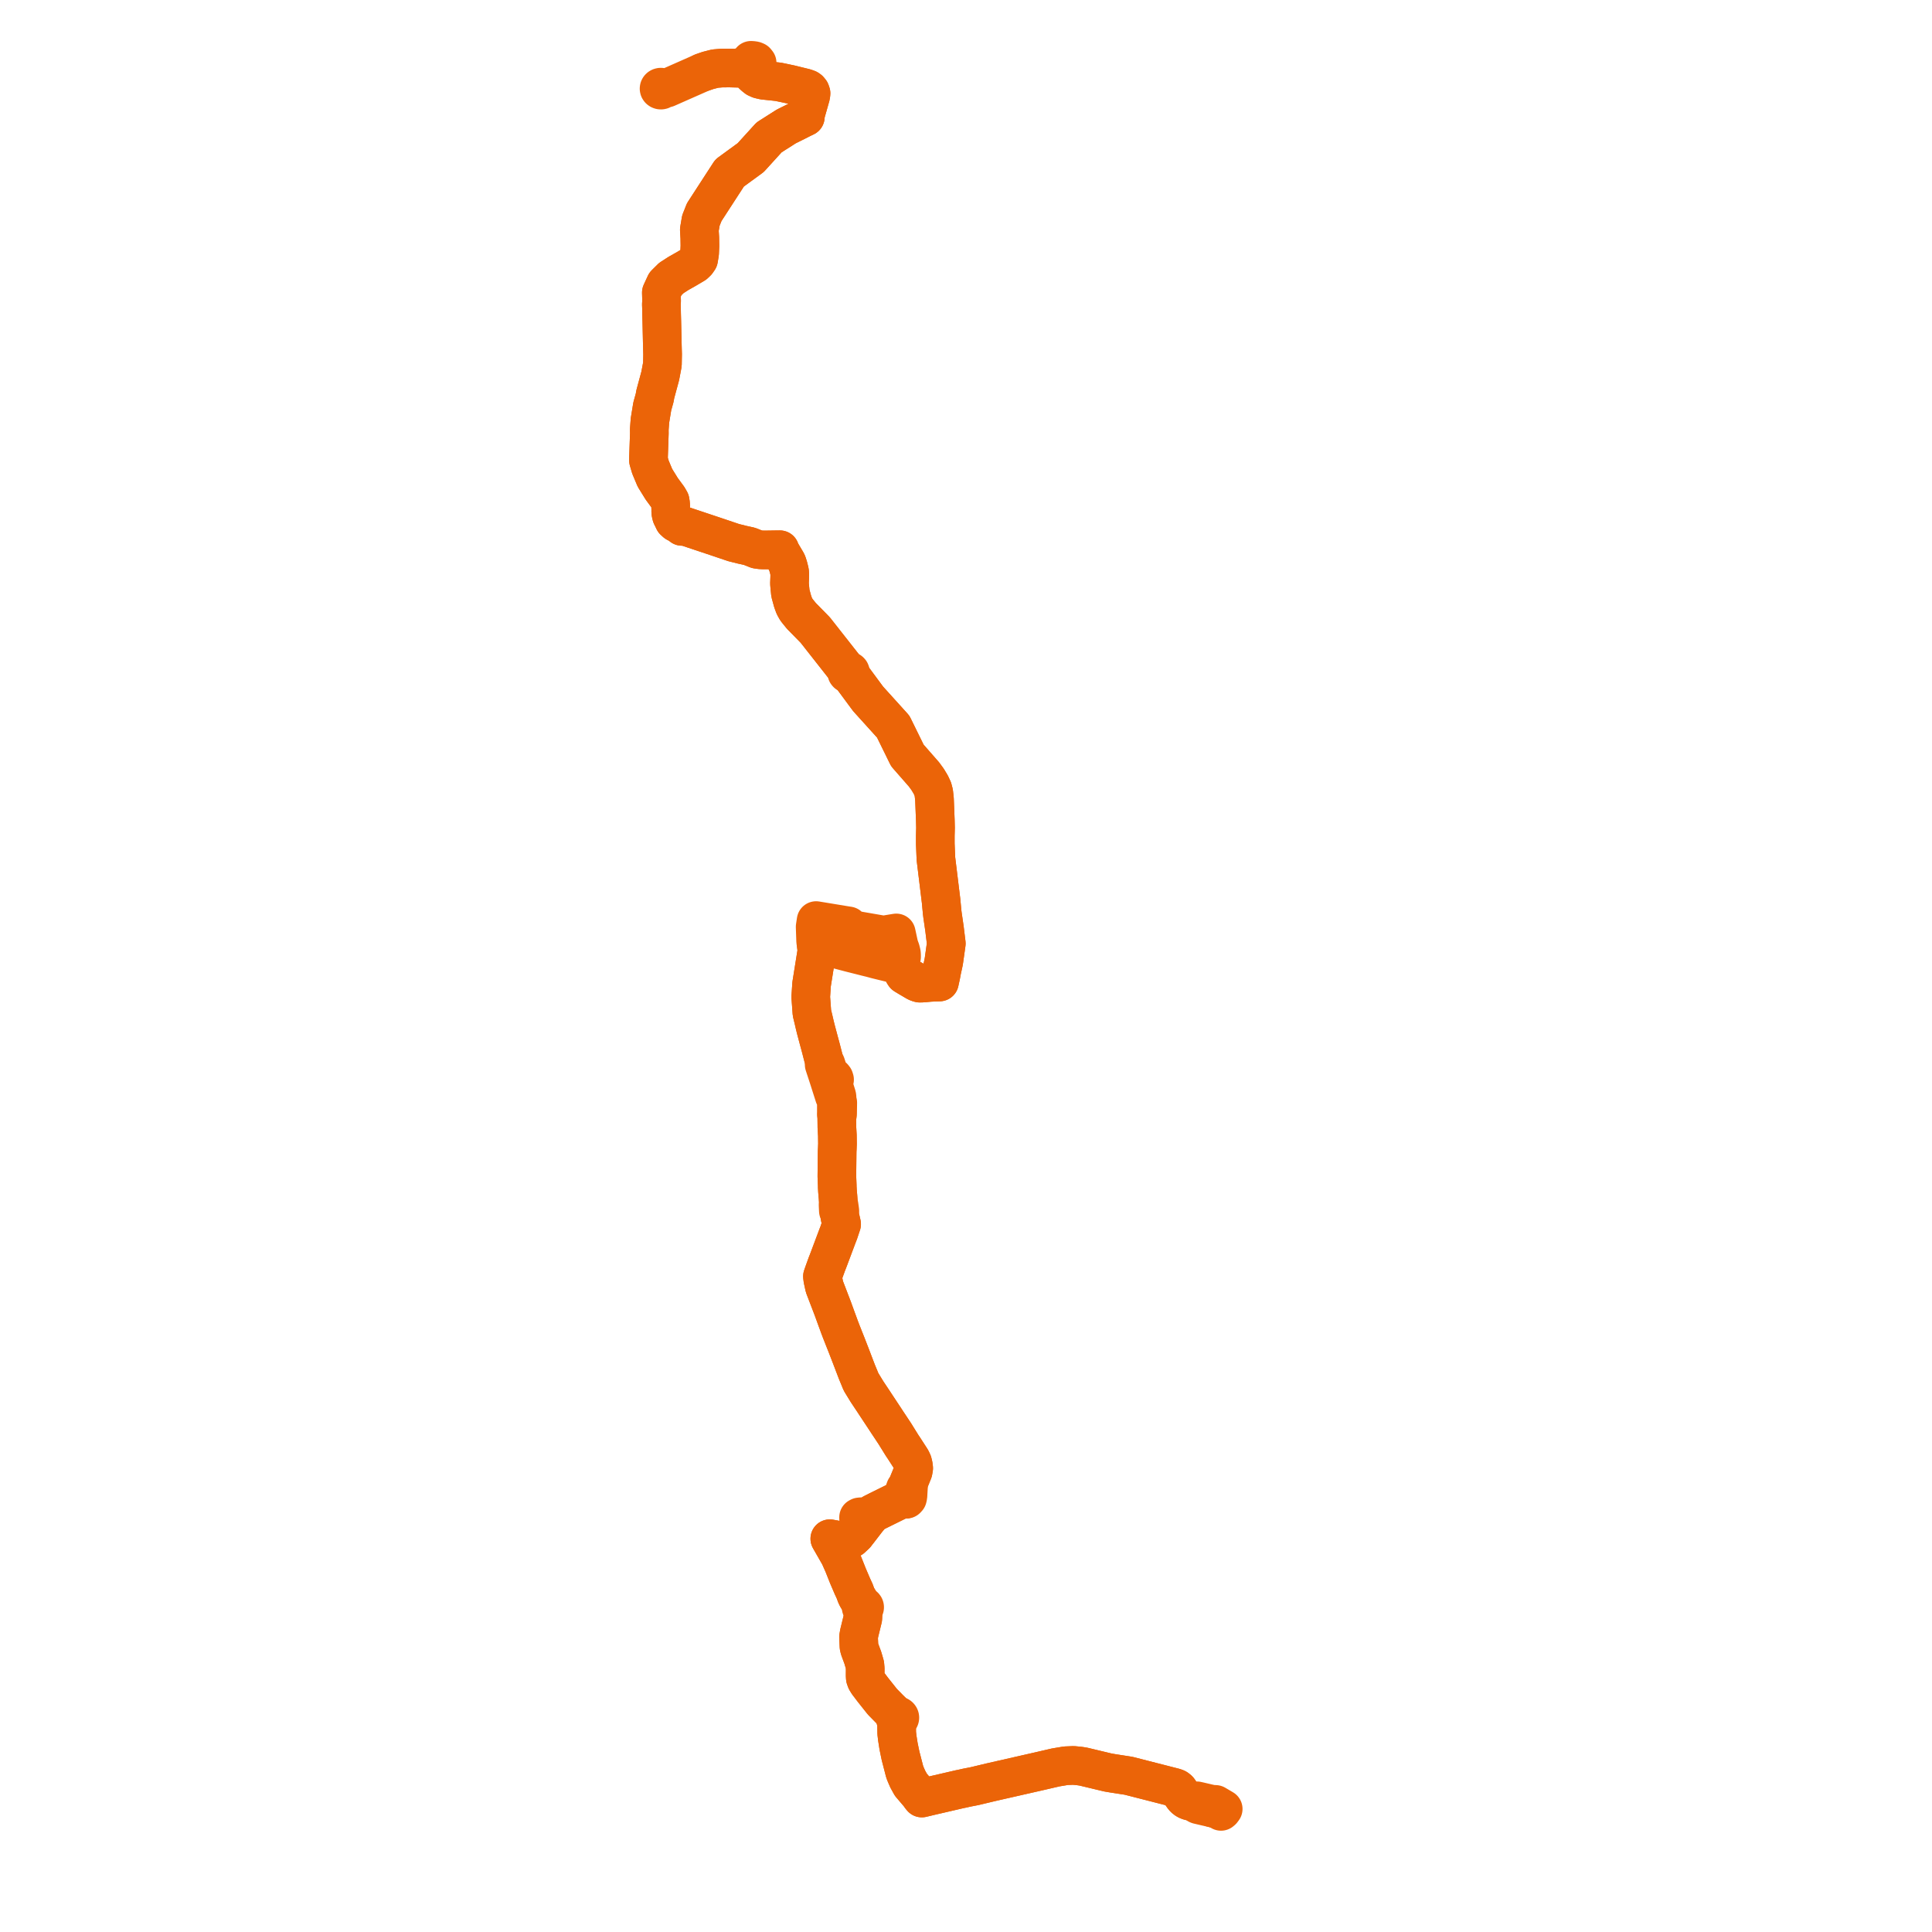     
<svg width="640.727" height="640.727" version="1.1"
     xmlns="http://www.w3.org/2000/svg">

  <title>Plan de ligne</title>
  <desc>Du 2022-08-29 au 2024-01-09</desc>

<path d='M 402.14 599.625 L 402.653 599.757 L 403.954 600.18 L 404.286 600.342 L 404.939 600.727 L 405.26 600.458 L 405.664 599.915 L 403.115 598.411 L 401.8 598.342 L 400.776 598.105 L 398.825 597.651 L 397.716 597.392 L 396.929 597.216 L 395.436 597.515 L 394.556 597.321 L 394.028 597.157 L 393.937 597.112 L 393.545 596.919 L 393.11 596.632 L 392.752 596.301 L 392.489 596.026 L 392.112 595.49 L 392.04 595.393 L 391.902 595.193 L 391.711 594.898 L 391.505 594.577 L 391.496 594.563 L 391.458 594.509 L 391.106 593.956 L 390.878 593.638 L 390.562 593.335 L 390.201 593.087 L 389.795 592.91 L 389.3 592.759 L 374.27 588.913 L 369.149 588.12 L 367.429 587.829 L 359.351 585.895 L 358.813 585.802 L 357.951 585.677 L 357.711 585.65 L 355.992 585.484 L 353.478 585.587 L 351.425 585.929 L 350.133 586.144 L 344.505 587.446 L 328.828 591.01 L 323.149 592.365 L 320.736 592.833 L 318.963 593.229 L 318.257 593.368 L 309.881 595.31 L 308.456 595.64 L 306.767 596.044 L 305.714 596.295 L 305.351 595.858 L 305.068 595.473 L 304.948 595.256 L 303.376 593.412 L 302.613 592.517 L 302.083 591.896 L 301.03 589.994 L 300.323 588.356 L 300.034 587.613 L 298.654 582.273 L 298.42 581.141 L 297.999 579.103 L 297.565 576.325 L 297.386 574.766 L 297.366 573.287 L 297.356 572.463 L 297.411 571.696 L 297.461 571.014 L 297.613 570.305 L 297.772 570.292 L 297.925 570.254 L 298.066 570.193 L 298.132 570.153 L 298.189 570.11 L 298.29 570.01 L 298.366 569.895 L 298.412 569.77 L 298.428 569.641 L 298.412 569.512 L 298.366 569.387 L 298.29 569.273 L 298.189 569.172 L 298.066 569.089 L 297.925 569.028 L 297.772 568.99 L 297.613 568.978 L 297.454 568.99 L 297.301 569.028 L 295.99 567.741 L 294.922 566.691 L 292.639 564.363 L 290.576 561.768 L 289.489 560.401 L 288.289 558.816 L 287.811 558.191 L 287.379 557.486 L 287.267 557.303 L 286.974 556.484 L 286.934 555.87 L 286.924 555.704 L 286.938 553.371 L 286.829 552.124 L 286.58 551.247 L 286.139 549.755 L 285.059 546.842 L 284.87 546.031 L 284.835 545.269 L 284.784 544.164 L 284.727 542.911 L 284.934 541.69 L 285.273 540.301 L 285.942 537.552 L 286.056 537.084 L 286.143 536.726 L 286.149 536.598 L 286.249 534.33 L 286.294 533.493 L 286.39 533.468 L 286.492 533.424 L 286.58 533.365 L 286.653 533.293 L 286.708 533.21 L 286.741 533.12 L 286.752 533.027 L 286.741 532.934 L 286.708 532.845 L 286.653 532.762 L 286.646 532.754 L 286.58 532.689 L 286.492 532.631 L 286.39 532.586 L 286.28 532.559 L 286.166 532.549 L 286.052 532.559 L 285.937 532.588 L 284.898 530.779 L 284.504 530.125 L 284.191 529.598 L 283.892 528.947 L 283.453 527.721 L 282.726 526.158 L 281.246 522.71 L 281.077 522.287 L 279.845 519.187 L 279.693 518.804 L 278.417 515.933 L 277.12 513.663 L 275.78 511.32 L 275.195 510.298 L 276.587 510.545 L 278.174 510.901 L 279.793 510.943 L 280.784 510.744 L 280.944 510.712 L 281.791 510.412 L 282.432 510.185 L 283.686 509.013 L 283.789 508.917 L 283.886 508.786 L 284.209 508.351 L 284.523 507.958 L 284.696 507.742 L 285.057 507.272 L 285.58 506.592 L 286.542 505.341 L 287.543 504.038 L 287.614 503.946 L 286.944 503.59 L 286.396 503.311 L 285.904 503.076 L 285.514 503.013 L 285.017 503.065 L 284.736 503.215 L 284.723 503.52 L 284.871 504.774 L 284.927 505.244 L 284.973 505.479 L 286.045 505.986 L 285.58 506.592 L 286.542 505.341 L 287.543 504.038 L 287.614 503.946 L 289.065 502.227 L 289.463 501.87 L 291.334 500.926 L 291.682 500.755 L 292.763 500.221 L 296.879 498.188 L 298.353 497.461 L 298.817 497.281 L 299.46 497.191 L 300.175 497.219 L 300.625 497.199 L 300.96 496.84 L 301.104 496.216 L 301.231 494.008 L 301.278 493.273 L 301.357 492.196 L 301.405 491.495 L 302.392 489.066 L 302.637 488.463 L 302.82 488.015 L 303.015 486.904 L 302.888 485.906 L 302.644 484.937 L 302.444 484.514 L 302.198 483.996 L 300.606 481.537 L 300.383 481.192 L 299.726 480.177 L 299.512 479.861 L 299.114 479.268 L 299.01 479.096 L 297.547 476.737 L 297.469 476.611 L 296.796 475.524 L 296.059 474.409 L 294.998 472.804 L 294.348 471.835 L 293.509 470.551 L 292.74 469.389 L 290.041 465.302 L 289.868 465.032 L 287.523 461.509 L 286.26 459.442 L 286.104 459.186 L 285.546 458.273 L 285.113 457.204 L 284.945 456.798 L 284.756 456.345 L 284.731 456.283 L 284.507 455.742 L 284.136 454.848 L 284.088 454.72 L 283.953 454.36 L 282.177 449.71 L 281.385 447.669 L 280.675 445.84 L 280.082 444.351 L 279.953 444.026 L 278.867 441.277 L 278.53 440.375 L 278.507 440.339 L 277.95 438.805 L 277.643 437.971 L 277.493 437.574 L 277.362 437.208 L 276.189 433.981 L 274.975 430.817 L 273.811 427.776 L 273.422 426.759 L 273.189 425.694 L 272.949 424.591 L 272.877 424.258 L 272.759 423.305 L 273.135 422.224 L 273.219 421.989 L 273.41 421.452 L 274.21 419.246 L 274.533 418.432 L 274.621 418.209 L 274.97 417.281 L 276.228 413.93 L 277.367 410.896 L 277.735 409.916 L 278.172 408.793 L 279.113 405.972 L 278.857 404.839 L 278.697 404.133 L 278.557 403.523 L 278.366 401.975 L 278.315 401.684 L 278.515 401.49 L 278.256 399.685 L 278.095 399.593 L 278.029 398.677 L 277.917 397.032 L 277.732 394.868 L 277.722 394.62 L 277.665 393.622 L 277.664 393.176 L 277.64 392.568 L 277.559 390.559 L 277.542 390.133 L 277.545 389.848 L 277.546 389.668 L 277.557 388.729 L 277.57 387.449 L 277.603 384.414 L 277.631 381.834 L 277.683 380.851 L 277.717 379.862 L 277.74 379.448 L 277.739 379.395 L 277.703 376.547 L 277.639 375.416 L 277.632 375.289 L 277.541 373.701 L 277.541 373.222 L 277.534 372.665 L 277.501 370.134 L 277.497 369.84 L 277.503 369.665 L 277.781 369.515 L 277.786 369.141 L 277.832 365.767 L 277.833 365.646 L 277.564 365.32 L 277.429 364.717 L 277.599 363.977 L 277.587 363.78 L 277.524 363.412 L 276.459 360.026 L 276.371 359.797 L 276.363 359.777 L 276.315 359.52 L 276.368 359.044 L 276.541 358.517 L 276.777 358.049 L 276.628 357.588 L 276.337 357.222 L 275.928 357.043 L 275.578 356.825 L 275.228 356.47 L 274.999 356.129 L 274.79 355.608 L 274.786 355.597 L 273.946 353.014 L 273.902 352.882 L 273.842 352.797 L 273.429 352.204 L 273.27 351.588 L 272.207 347.464 L 272.082 347.005 L 271.558 345.073 L 270.576 341.381 L 270.462 340.919 L 270.174 339.74 L 270.067 339.284 L 269.754 337.93 L 269.266 335.918 L 268.876 330.626 L 269.158 326.384 L 270.93 315.295 L 270.685 313.319 L 271.822 313.46 L 276.22 314.469 L 277.636 314.841 L 278.108 314.966 L 282.02 315.995 L 285.613 316.9 L 286.036 317.007 L 287.292 317.326 L 288.901 317.719 L 289.914 317.995 L 290.122 318.051 L 290.543 318.166 L 292.753 318.71 L 293.195 318.819 L 294.653 319.171 L 296.176 319.54 L 297.932 319.855 L 298.286 319.97 L 298.576 320.523 L 298.931 321.391 L 299.44 322.355 L 299.589 322.695 L 299.998 323.325 L 300.352 323.546 L 301.201 324.058 L 301.387 324.173 L 301.985 324.519 L 303.884 325.638 L 304.379 325.86 L 305.001 326.047 L 305.651 326.039 L 306.332 325.988 L 306.837 325.948 L 308.152 325.826 L 308.323 325.81 L 310.312 325.705 L 310.848 325.696 L 311.263 325.683 L 311.569 325.676 L 311.704 325.021 L 311.773 324.71 L 311.869 324.273 L 312.043 323.484 L 312.34 321.877 L 312.805 319.754 L 312.958 319.024 L 313.063 318.382 L 313.279 316.842 L 313.83 312.904 L 313.7 311.842 L 313.226 307.97 L 312.649 304.014 L 312.623 303.872 L 312.471 302.67 L 312.096 298.739 L 311.064 290.321 L 310.392 284.835 L 310.183 279.883 L 310.181 277.83 L 310.181 277.627 L 310.181 277.169 L 310.251 274.549 L 310.188 271.991 L 310.168 271.509 L 309.911 265.051 L 309.678 262.917 L 309.335 261.614 L 308.659 260.168 L 307.602 258.429 L 306.432 256.826 L 303.079 252.997 L 300.922 250.535 L 296.227 240.976 L 287.888 231.749 L 286.457 229.813 L 283.379 225.648 L 281.737 223.426 L 281.822 223.385 L 281.963 223.252 L 282.041 223.087 L 282.046 222.911 L 281.977 222.743 L 281.843 222.605 L 281.671 222.515 L 281.474 222.476 L 281.271 222.488 L 281.083 222.552 L 280.202 221.447 L 279.242 220.226 L 278.157 218.846 L 270.362 208.935 L 267.307 205.821 L 266.298 204.796 L 265.796 204.287 L 264.133 202.231 L 263.428 200.977 L 262.875 199.457 L 262.126 196.719 L 261.903 194.448 L 261.889 194.299 L 261.82 193.475 L 261.828 193.276 L 261.844 192.875 L 261.875 192.081 L 261.886 191.778 L 261.905 191.301 L 261.901 191.175 L 261.914 190.344 L 261.858 189.676 L 261.841 189.529 L 261.466 188.032 L 261.094 186.84 L 260.882 186.376 L 258.862 182.959 L 258.636 182.315 L 257.88 182.322 L 253.917 182.38 L 253.127 182.376 L 252.18 182.332 L 251.049 182.172 L 249.665 181.622 L 248.556 181.182 L 247.428 180.935 L 246.162 180.659 L 245.458 180.483 L 244.288 180.19 L 243.491 179.991 L 243.301 179.943 L 242.165 179.56 L 241.195 179.232 L 238.854 178.44 L 238.144 178.201 L 236.607 177.686 L 233.762 176.736 L 229.866 175.434 L 228.388 174.94 L 226.972 174.463 L 226.492 174.516 L 226.155 174.574 L 225.278 173.874 L 225.008 173.754 L 224.198 173.339 L 223.512 172.713 L 223.208 172.071 L 222.711 171.064 L 222.539 170.422 L 222.442 169.778 L 222.45 169.106 L 222.393 167.134 L 222.244 166.16 L 221.614 165.045 L 219.456 162.106 L 217.193 158.452 L 216.305 156.327 L 215.729 154.95 L 215.525 154.261 L 215.063 152.695 L 215.078 151.516 L 215.346 143.734 L 215.333 142.401 L 215.554 139.433 L 215.673 138.709 L 216.315 134.791 L 217.104 131.96 L 217.333 130.686 L 218.968 124.634 L 219.682 120.849 L 219.704 119.644 L 219.743 117.487 L 219.652 114.177 L 219.48 106.582 L 219.429 104.783 L 219.413 104.216 L 219.383 102.307 L 219.368 101.827 L 219.334 100.961 L 219.412 99.841 L 219.33 97.039 L 220.66 94.162 L 222.627 92.211 L 223.768 91.476 L 225.021 90.668 L 227.657 89.177 L 230.338 87.587 L 231.114 86.848 L 231.683 86.02 L 232.018 84.012 L 232.107 81.948 L 232.124 81.534 L 232.097 79.795 L 232.083 78.874 L 231.993 77.384 L 231.925 76.203 L 232.443 73.145 L 233.546 70.36 L 235.209 67.796 L 239.947 60.492 L 240.085 60.28 L 240.936 58.967 L 241.301 58.405 L 241.967 57.377 L 248.963 52.266 L 253.682 47.076 L 253.962 46.767 L 254.192 46.515 L 255.064 45.556 L 260.344 42.198 L 260.756 41.936 L 264.063 40.293 L 265.918 39.349 L 267.079 38.79 L 267.124 37.933 L 267.141 37.871 L 267.771 35.652 L 268.879 31.74 L 268.971 30.952 L 268.746 30.306 L 268.312 29.779 L 267.912 29.501 L 266.944 29.161 L 262.1 27.974 L 260.939 27.727 L 259.789 27.481 L 258.091 27.133 L 256.428 26.953 L 253.224 26.618 L 251.85 26.293 L 250.947 25.891 L 250.19 25.296 L 249.521 24.671 L 248.994 23.931 L 249.17 23.165 L 249.488 22.823 L 250.379 21.991 L 250.832 21.347 L 250.931 21.158 L 251.093 20.83 L 250.695 20.334 L 250.243 20.141 L 249.845 20.059 L 249.081 20 L 248.874 20.316 L 248.71 20.695 L 247.371 21.503 L 246.389 22.023 L 244.844 22.628 L 241.929 22.554 L 239.326 22.575 L 237.167 22.755 L 234.813 23.361 L 232.877 24.029' fill='transparent' stroke='#EB6408' stroke-linecap='round' stroke-linejoin='round' stroke-width='12.815'/><path d='M 232.877 24.029 L 231.998 24.417 L 231.762 24.521 L 230.548 25.058 L 228.275 26.062 L 223.899 27.995 L 221.169 29.201 L 220.45 29.349 L 219.853 29.313 L 219.771 29.311 L 219.712 29.167 L 219.601 29.045 L 219.45 28.956 L 219.272 28.908 L 219.086 28.907 L 218.907 28.953 L 218.768 29.03 L 218.66 29.135 L 218.592 29.261 L 218.57 29.396 L 218.604 29.555 L 218.671 29.654 L 218.7 29.697 L 218.847 29.805 L 219.03 29.87 L 219.229 29.881 L 219.421 29.841 L 219.586 29.752 L 219.708 29.625 L 219.771 29.472 L 219.771 29.311 L 219.853 29.313 L 220.45 29.349 L 221.169 29.201 L 223.899 27.995 L 228.275 26.062 L 230.548 25.058 L 231.762 24.521 L 231.998 24.417 L 232.877 24.029 L 234.813 23.361 L 237.167 22.755 L 239.326 22.575 L 241.929 22.554 L 244.844 22.628 L 246.24 22.65 L 246.453 22.69 L 247.054 22.814 L 247.926 23.047 L 248.385 23.191 L 248.579 23.264 L 248.994 23.931 L 249.521 24.671 L 250.19 25.296 L 250.947 25.891 L 251.85 26.293 L 253.224 26.618 L 256.428 26.953 L 258.091 27.133 L 259.789 27.481 L 260.939 27.727 L 262.1 27.974 L 266.944 29.161 L 267.912 29.501 L 268.312 29.779 L 268.746 30.306 L 268.971 30.952 L 268.879 31.74 L 267.771 35.652 L 267.141 37.871 L 267.124 37.933 L 267.079 38.79 L 265.918 39.349 L 264.063 40.293 L 260.756 41.936 L 260.344 42.198 L 255.064 45.556 L 254.192 46.515 L 253.962 46.767 L 253.682 47.076 L 248.963 52.266 L 241.967 57.377 L 241.301 58.405 L 240.936 58.967 L 240.085 60.28 L 239.947 60.492 L 237.049 64.959 L 235.209 67.796 L 233.546 70.36 L 232.443 73.145 L 231.925 76.203 L 231.993 77.384 L 232.083 78.874 L 232.124 81.534 L 232.107 81.948 L 232.018 84.012 L 231.683 86.02 L 231.114 86.848 L 230.338 87.587 L 227.657 89.177 L 225.021 90.668 L 223.768 91.476 L 222.627 92.211 L 220.66 94.162 L 219.33 97.039 L 219.412 99.841 L 219.334 100.961 L 219.368 101.827 L 219.383 102.307 L 219.413 104.216 L 219.48 106.582 L 219.652 114.177 L 219.743 117.487 L 219.704 119.644 L 219.682 120.849 L 218.968 124.634 L 217.333 130.686 L 217.104 131.96 L 216.315 134.791 L 215.673 138.709 L 215.554 139.433 L 215.333 142.401 L 215.346 143.734 L 215.078 151.516 L 215.063 152.695 L 215.525 154.261 L 215.729 154.95 L 217.193 158.452 L 219.456 162.106 L 221.614 165.045 L 222.244 166.16 L 222.393 167.134 L 222.45 169.106 L 222.442 169.778 L 222.539 170.422 L 222.711 171.064 L 223.208 172.071 L 223.512 172.713 L 224.198 173.339 L 225.008 173.754 L 225.278 173.874 L 226.155 174.574 L 226.492 174.516 L 226.972 174.463 L 228.388 174.94 L 229.866 175.434 L 233.762 176.736 L 236.607 177.686 L 238.144 178.201 L 241.195 179.232 L 242.165 179.56 L 243.301 179.943 L 243.491 179.991 L 244.288 180.19 L 245.458 180.483 L 246.162 180.659 L 247.428 180.935 L 248.556 181.182 L 249.665 181.622 L 251.049 182.172 L 252.18 182.332 L 253.127 182.376 L 253.917 182.38 L 257.88 182.322 L 258.636 182.315 L 258.862 182.959 L 259.979 184.85 L 260.882 186.376 L 261.094 186.84 L 261.466 188.032 L 261.841 189.529 L 261.858 189.676 L 261.914 190.344 L 261.901 191.175 L 261.905 191.301 L 261.886 191.778 L 261.875 192.081 L 261.844 192.875 L 261.828 193.276 L 261.82 193.475 L 261.889 194.299 L 261.903 194.448 L 262.126 196.719 L 262.875 199.457 L 263.428 200.977 L 264.133 202.231 L 265.796 204.287 L 266.298 204.796 L 267.307 205.821 L 270.362 208.935 L 275.171 215.05 L 278.157 218.846 L 279.242 220.226 L 280.202 221.447 L 281.083 222.552 L 280.93 222.662 L 280.828 222.806 L 280.788 222.997 L 280.837 223.187 L 280.904 223.273 L 280.969 223.348 L 281.165 223.458 L 281.397 223.502 L 281.633 223.472 L 281.737 223.426 L 283.379 225.648 L 284.665 227.387 L 286.457 229.813 L 287.888 231.749 L 296.227 240.976 L 300.922 250.535 L 303.079 252.997 L 306.432 256.826 L 307.602 258.429 L 308.659 260.168 L 309.335 261.614 L 309.678 262.917 L 309.911 265.051 L 309.952 266.075 L 310.168 271.509 L 310.188 271.991 L 310.251 274.549 L 310.181 277.169 L 310.181 277.627 L 310.181 277.83 L 310.183 279.883 L 310.392 284.835 L 311.064 290.321 L 312.096 298.739 L 312.471 302.67 L 312.623 303.872 L 312.649 304.014 L 313.226 307.97 L 313.7 311.842 L 313.83 312.904 L 313.279 316.842 L 313.063 318.382 L 312.958 319.024 L 312.805 319.754 L 312.34 321.877 L 312.043 323.484 L 311.869 324.273 L 311.773 324.71 L 311.704 325.021 L 311.569 325.676 L 311.263 325.683 L 310.848 325.696 L 310.312 325.705 L 308.323 325.81 L 308.152 325.826 L 306.837 325.948 L 306.332 325.988 L 305.651 326.039 L 305.001 326.047 L 304.379 325.86 L 303.884 325.638 L 302.968 325.098 L 301.985 324.519 L 301.387 324.173 L 301.201 324.058 L 300.352 323.546 L 299.998 323.325 L 299.589 322.695 L 299.44 322.355 L 298.931 321.391 L 298.576 320.523 L 298.286 319.97 L 298.998 317.344 L 298.98 316.436 L 298.92 316.012 L 298.653 314.966 L 298.418 314.339 L 298.357 314.159 L 298.117 313.445 L 297.767 311.818 L 297.361 309.935 L 297.244 309.397 L 296.909 309.452 L 295.064 309.753 L 293.397 310.026 L 292.977 310.094 L 282.808 308.336 L 282.075 307.884 L 281.97 307.819 L 281.635 307.539 L 281.535 307.313 L 281.412 307.061 L 280.436 306.911 L 276.932 306.333 L 270.65 305.297 L 270.335 307.372 L 270.497 312.11 L 270.685 313.319 L 270.93 315.295 L 269.158 326.384 L 268.876 330.626 L 269.147 334.302 L 269.266 335.918 L 269.754 337.93 L 270.067 339.284 L 270.174 339.74 L 270.462 340.919 L 270.576 341.381 L 271.558 345.073 L 272.082 347.005 L 272.207 347.464 L 273.27 351.588 L 273.429 352.204 L 273.352 352.885 L 273.329 353.078 L 273.605 353.92 L 273.726 354.287 L 274.182 355.677 L 274.782 357.507 L 274.997 358.178 L 275.564 359.958 L 276.703 363.526 L 276.747 363.597 L 276.928 363.894 L 277.031 364.064 L 277.429 364.717 L 277.564 365.32 L 277.369 365.637 L 277.369 365.767 L 277.368 368.751 L 277.365 369.141 L 277.362 369.531 L 277.503 369.665 L 277.497 369.84 L 277.501 370.134 L 277.515 371.228 L 277.534 372.665 L 277.541 373.222 L 277.541 373.701 L 277.632 375.289 L 277.639 375.416 L 277.703 376.547 L 277.739 379.395 L 277.74 379.448 L 277.717 379.862 L 277.683 380.851 L 277.631 381.834 L 277.603 384.414 L 277.57 387.449 L 277.557 388.729 L 277.546 389.668 L 277.545 389.848 L 277.542 390.133 L 277.559 390.559 L 277.64 392.568 L 277.664 393.176 L 277.665 393.622 L 277.722 394.62 L 277.732 394.868 L 277.917 397.032 L 278.029 398.677 L 278.095 399.593 L 277.938 399.697 L 277.989 400.733 L 278.027 401.478 L 278.032 401.575 L 278.315 401.684 L 278.366 401.975 L 278.557 403.523 L 278.697 404.133 L 278.857 404.839 L 279.113 405.972 L 278.522 407.743 L 278.172 408.793 L 277.735 409.916 L 277.367 410.896 L 276.228 413.93 L 274.97 417.281 L 274.621 418.209 L 274.533 418.432 L 274.21 419.246 L 273.41 421.452 L 273.219 421.989 L 273.135 422.224 L 272.759 423.305 L 272.877 424.258 L 272.949 424.591 L 273.189 425.694 L 273.422 426.759 L 273.811 427.776 L 274.975 430.817 L 276.189 433.981 L 277.362 437.208 L 277.493 437.574 L 277.643 437.971 L 277.95 438.805 L 278.507 440.339 L 278.53 440.375 L 278.867 441.277 L 279.953 444.026 L 280.082 444.351 L 280.675 445.84 L 281.385 447.669 L 282.177 449.71 L 282.777 451.282 L 283.953 454.36 L 284.088 454.72 L 284.136 454.848 L 284.507 455.742 L 284.731 456.283 L 284.756 456.345 L 284.945 456.798 L 285.113 457.204 L 285.546 458.273 L 286.104 459.186 L 286.26 459.442 L 287.523 461.509 L 289.868 465.032 L 290.041 465.302 L 292.74 469.389 L 293.509 470.551 L 294.348 471.835 L 294.998 472.804 L 296.059 474.409 L 296.796 475.524 L 297.469 476.611 L 297.547 476.737 L 298.181 477.758 L 299.01 479.096 L 299.114 479.268 L 299.512 479.861 L 299.726 480.177 L 300.383 481.192 L 300.606 481.537 L 302.198 483.996 L 302.444 484.514 L 302.644 484.937 L 302.888 485.906 L 303.015 486.904 L 302.82 488.015 L 302.637 488.463 L 302.392 489.066 L 301.405 491.495 L 300.689 493.079 L 300.247 493.642 L 299.929 494.524 L 299.83 495.645 L 299.808 496.183 L 299.798 496.408 L 299.79 496.62 L 299.786 496.712 L 300.175 497.219 L 299.46 497.191 L 298.817 497.281 L 298.353 497.461 L 296.879 498.188 L 292.763 500.221 L 291.682 500.755 L 291.334 500.926 L 289.463 501.87 L 289.065 502.227 L 287.614 503.946 L 287.543 504.038 L 286.542 505.341 L 285.58 506.592 L 285.057 507.272 L 284.696 507.742 L 284.523 507.958 L 284.209 508.351 L 283.886 508.786 L 283.789 508.917 L 283.686 509.013 L 282.432 510.185 L 281.791 510.412 L 280.944 510.712 L 280.784 510.744 L 279.793 510.943 L 278.174 510.901 L 276.587 510.545 L 275.195 510.298 L 275.78 511.32 L 277.12 513.663 L 278.417 515.933 L 279.693 518.804 L 279.845 519.187 L 281.077 522.287 L 281.246 522.71 L 282.726 526.158 L 283.453 527.721 L 283.892 528.947 L 284.191 529.598 L 284.504 530.125 L 284.898 530.779 L 285.937 532.588 L 285.84 532.631 L 285.751 532.689 L 285.678 532.762 L 285.624 532.845 L 285.59 532.934 L 285.579 533.027 L 285.59 533.12 L 285.624 533.21 L 285.678 533.293 L 285.751 533.365 L 285.84 533.424 L 285.942 533.468 L 286.052 533.495 L 286.166 533.505 L 286.294 533.493 L 286.249 534.33 L 286.149 536.598 L 286.143 536.726 L 286.056 537.084 L 285.942 537.552 L 285.273 540.301 L 284.934 541.69 L 284.727 542.911 L 284.784 544.164 L 284.87 546.031 L 285.059 546.842 L 286.139 549.755 L 286.58 551.247 L 286.829 552.124 L 286.938 553.371 L 286.924 555.704 L 286.934 555.87 L 286.974 556.484 L 287.267 557.303 L 287.379 557.486 L 287.811 558.191 L 288.289 558.816 L 289.489 560.401 L 290.576 561.768 L 292.639 564.363 L 294.922 566.691 L 295.99 567.741 L 297.301 569.028 L 297.169 569.085 L 297.036 569.172 L 296.935 569.273 L 296.86 569.387 L 296.813 569.512 L 296.798 569.641 L 296.813 569.77 L 296.86 569.895 L 296.894 569.954 L 296.935 570.01 L 297.036 570.11 L 297.16 570.193 L 297.301 570.254 L 297.454 570.292 L 297.613 570.305 L 297.461 571.014 L 297.411 571.696 L 297.356 572.463 L 297.366 573.287 L 297.386 574.766 L 297.565 576.325 L 297.999 579.103 L 298.42 581.141 L 298.654 582.273 L 300.034 587.613 L 300.323 588.356 L 301.03 589.994 L 302.083 591.896 L 302.613 592.517 L 303.376 593.412 L 304.948 595.256 L 305.068 595.473 L 305.351 595.858 L 305.714 596.295 L 306.767 596.044 L 308.456 595.64 L 318.257 593.368 L 318.963 593.229 L 320.736 592.833 L 323.149 592.365 L 328.828 591.01 L 344.505 587.446 L 350.133 586.144 L 353.478 585.587 L 355.992 585.484 L 357.711 585.65 L 357.951 585.677 L 358.813 585.802 L 359.351 585.895 L 367.429 587.829 L 369.149 588.12 L 374.27 588.913 L 389.3 592.759 L 389.795 592.91 L 390.201 593.087 L 390.562 593.335 L 390.878 593.638 L 391.106 593.956 L 391.458 594.509 L 391.496 594.563 L 391.505 594.577 L 391.711 594.898 L 391.902 595.193 L 392.04 595.393 L 392.112 595.49 L 392.489 596.026 L 392.752 596.301 L 393.11 596.632 L 393.545 596.919 L 393.937 597.112 L 394.028 597.157 L 394.556 597.321 L 395.436 597.515 L 396.187 597.685 L 396.399 597.797 L 396.645 597.962 L 396.807 598.104 L 396.921 598.225 L 397.147 598.432 L 397.348 598.52 L 399.677 599.066 L 402.14 599.625' fill='transparent' stroke='#EB6408' stroke-linecap='round' stroke-linejoin='round' stroke-width='12.815'/>
</svg>
